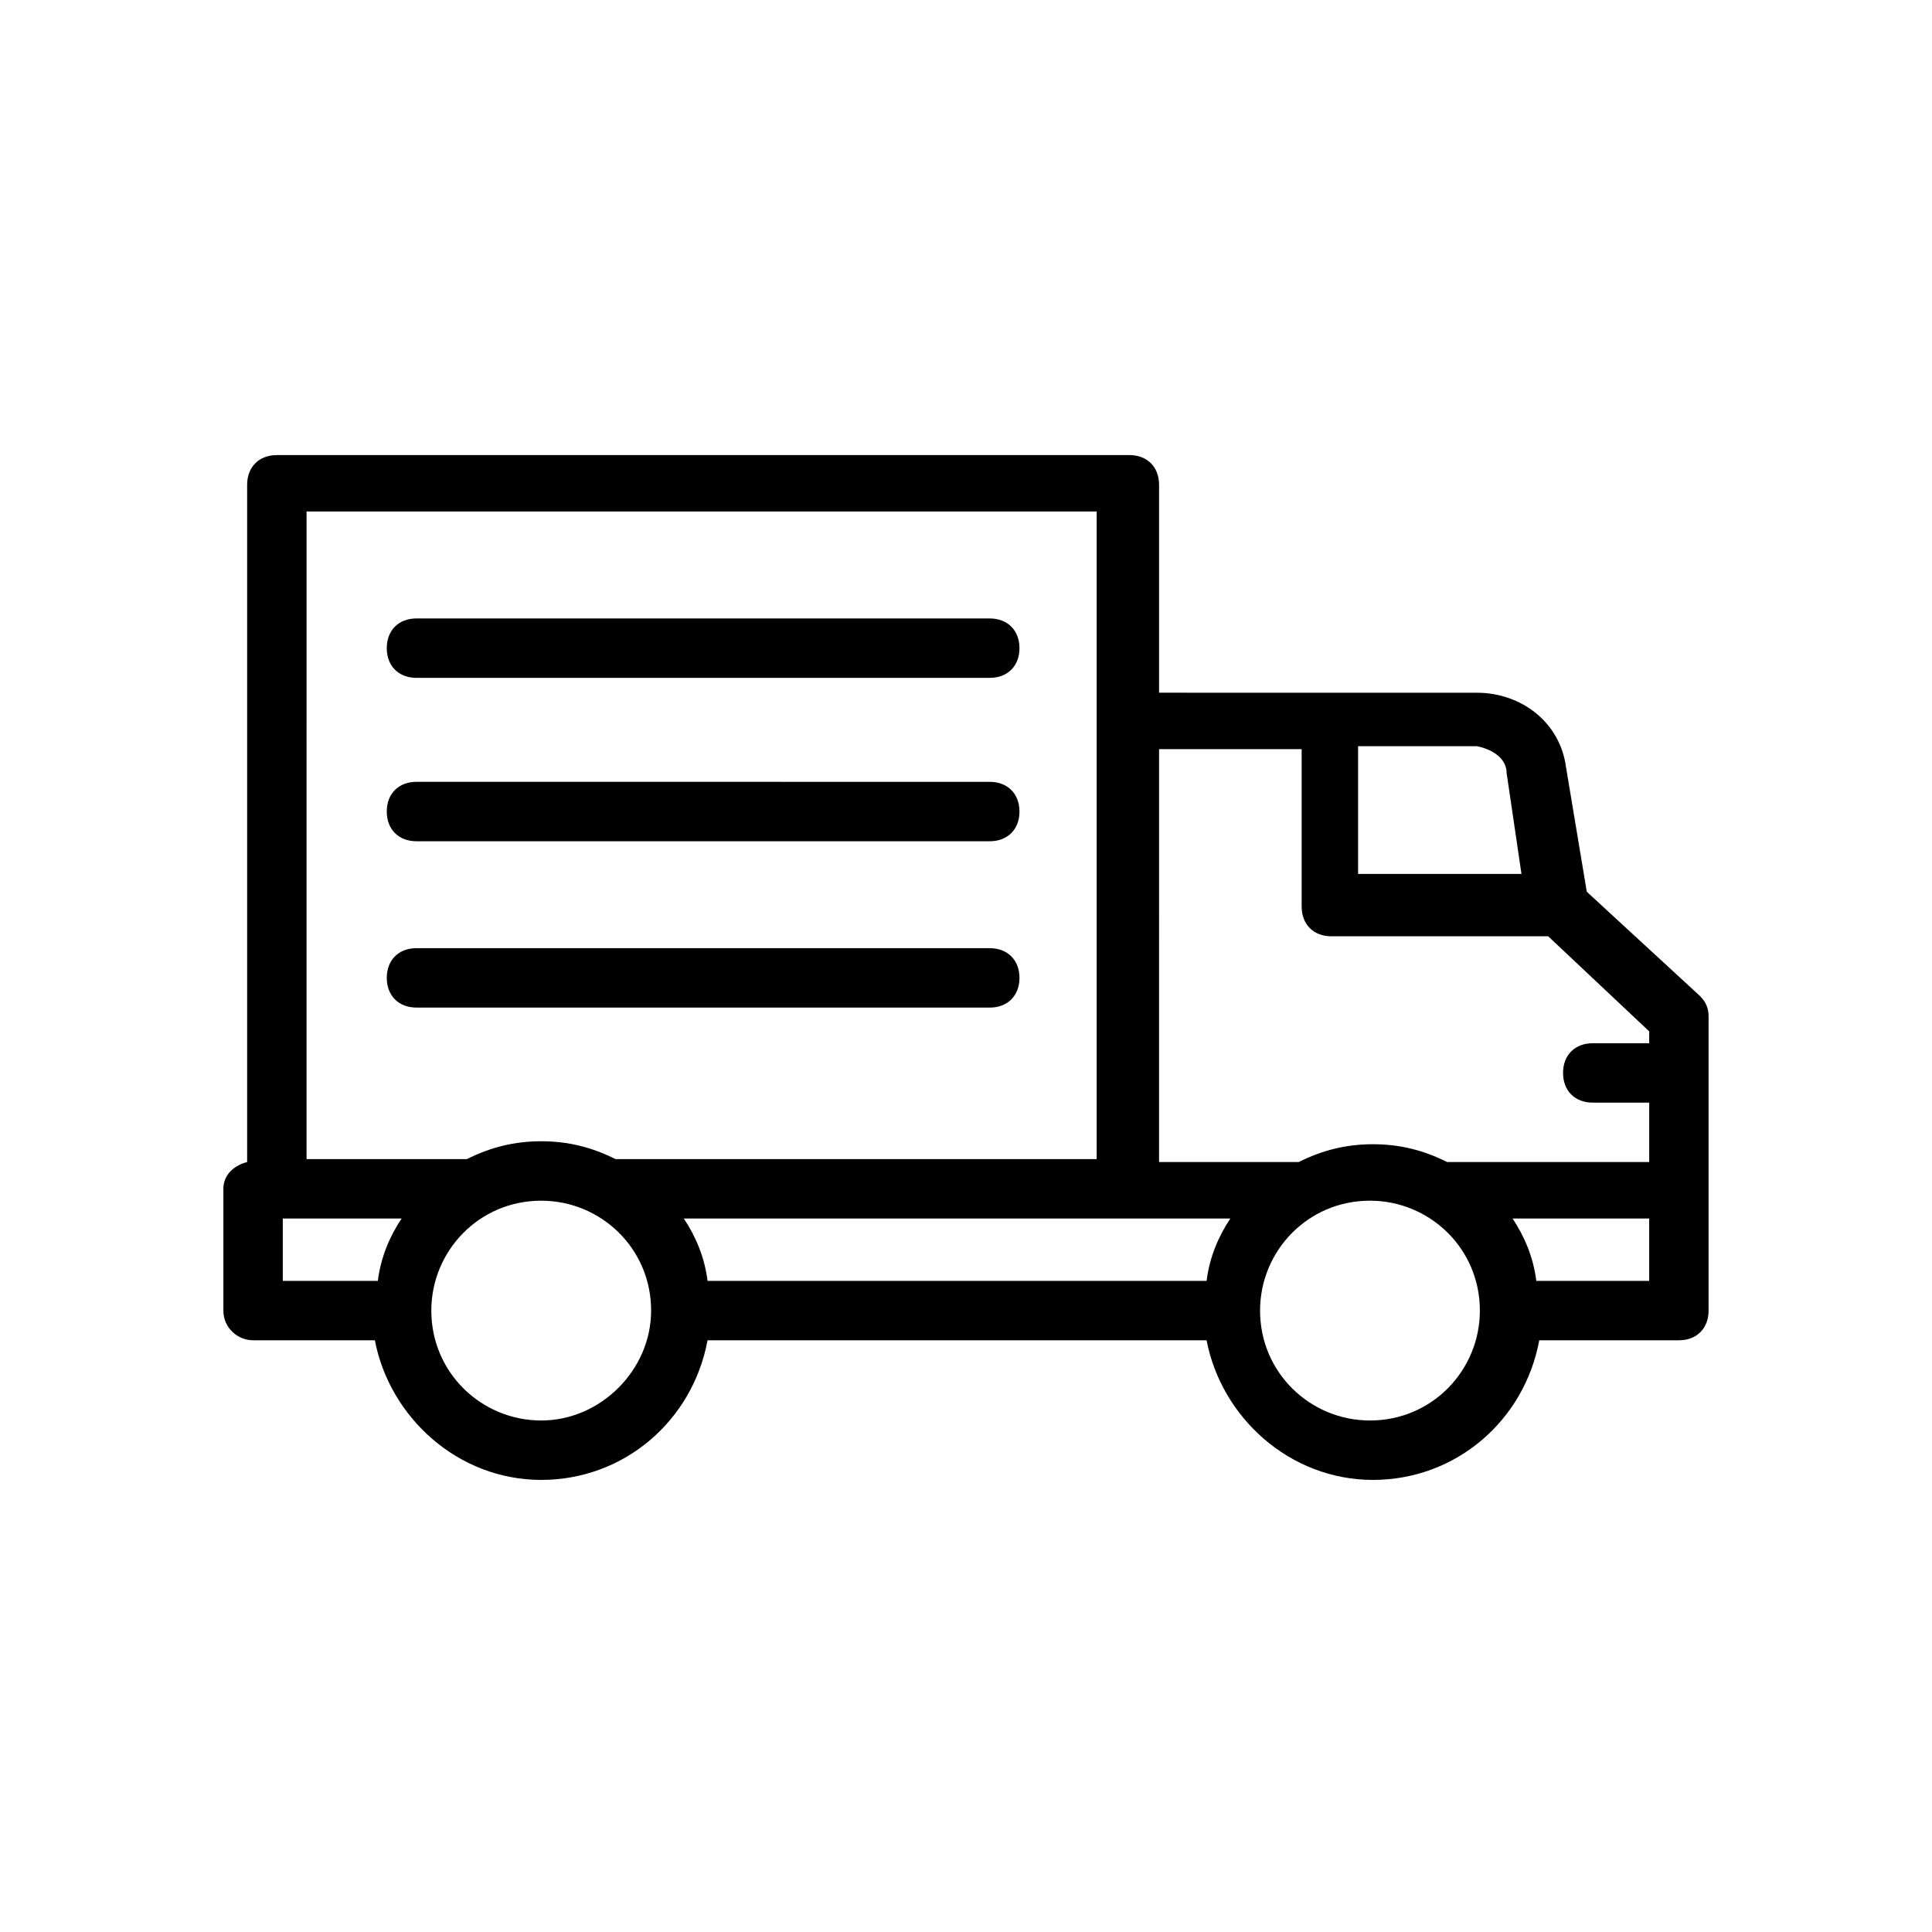 <?xml version="1.0" encoding="UTF-8"?>
<!-- Uploaded to: ICON Repo, www.svgrepo.com, Generator: ICON Repo Mixer Tools -->
<svg fill="#000000" width="800px" height="800px" version="1.1" viewBox="144 144 512 512" xmlns="http://www.w3.org/2000/svg">
 <g>
  <path d="m211.07 499.19h32.273c3.938 20.469 22.043 37 44.082 37 22.043 0 40.148-15.742 44.082-37h132.25c3.938 20.469 22.043 37 44.082 37 22.043 0 40.148-15.742 44.082-37h37.004c4.723 0 7.871-3.148 7.871-7.871v-77.93c0-2.363-0.789-3.938-2.363-5.512l-29.914-27.551-5.512-33.062c-1.574-11.809-11.809-19.68-23.617-19.68l-84.223-0.008v-55.105c0-4.723-3.148-7.871-7.871-7.871l-225.93 0.004c-4.723 0-7.871 3.148-7.871 7.871v179.48c-3.148 0.789-6.297 3.148-6.297 7.086v32.273c0 4.727 3.934 7.875 7.871 7.875zm7.871-32.277h31.488c-3.148 4.723-5.512 10.234-6.297 16.531h-25.191zm68.488 53.531c-15.742 0-29.125-12.594-29.125-29.125 0-15.742 12.594-29.125 29.125-29.125 15.742 0 29.125 12.594 29.125 29.125 0 15.742-13.383 29.125-29.125 29.125zm155.86-53.531h26.766c-3.148 4.723-5.512 10.234-6.297 16.531h-132.25c-0.789-6.297-3.148-11.809-6.297-16.531zm63.766 53.531c-15.742 0-29.125-12.594-29.125-29.125 0-15.742 12.594-29.125 29.125-29.125 15.742 0 29.125 12.594 29.125 29.125 0 15.742-12.594 29.125-29.125 29.125zm73.996-37h-29.914c-0.789-6.297-3.148-11.809-6.297-16.531h36.211zm-37.785-134.61 3.938 26.766h-43.297v-33.852h31.488c3.934 0.785 7.871 3.148 7.871 7.086zm-54.316-6.301v41.723c0 4.723 3.148 7.871 7.871 7.871h57.465l26.766 25.191v3.148h-14.957c-4.723 0-7.871 3.148-7.871 7.871 0 4.723 3.148 7.871 7.871 7.871l14.957 0.004v15.742h-53.531c-6.297-3.148-12.594-4.723-19.68-4.723s-13.383 1.574-19.68 4.723h-37l0.004-109.42zm-263.71-62.977h209.39v171.61h-127.52c-6.297-3.148-12.594-4.723-19.68-4.723-7.086 0-13.383 1.574-19.68 4.723h-42.512z"/>
  <path d="m254.37 323.64h151.93c4.723 0 7.871-3.148 7.871-7.871 0-4.723-3.148-7.871-7.871-7.871l-151.93-0.004c-4.723 0-7.871 3.148-7.871 7.871-0.004 4.727 3.148 7.875 7.871 7.875z"/>
  <path d="m254.37 366.94h151.93c4.723 0 7.871-3.148 7.871-7.871s-3.148-7.871-7.871-7.871l-151.93-0.004c-4.723 0-7.871 3.148-7.871 7.871-0.004 4.727 3.148 7.875 7.871 7.875z"/>
  <path d="m406.3 411.02c4.723 0 7.871-3.148 7.871-7.871 0-4.723-3.148-7.871-7.871-7.871l-151.93-0.004c-4.723 0-7.871 3.148-7.871 7.871 0 4.723 3.148 7.871 7.871 7.871z"/>
 </g>
</svg>